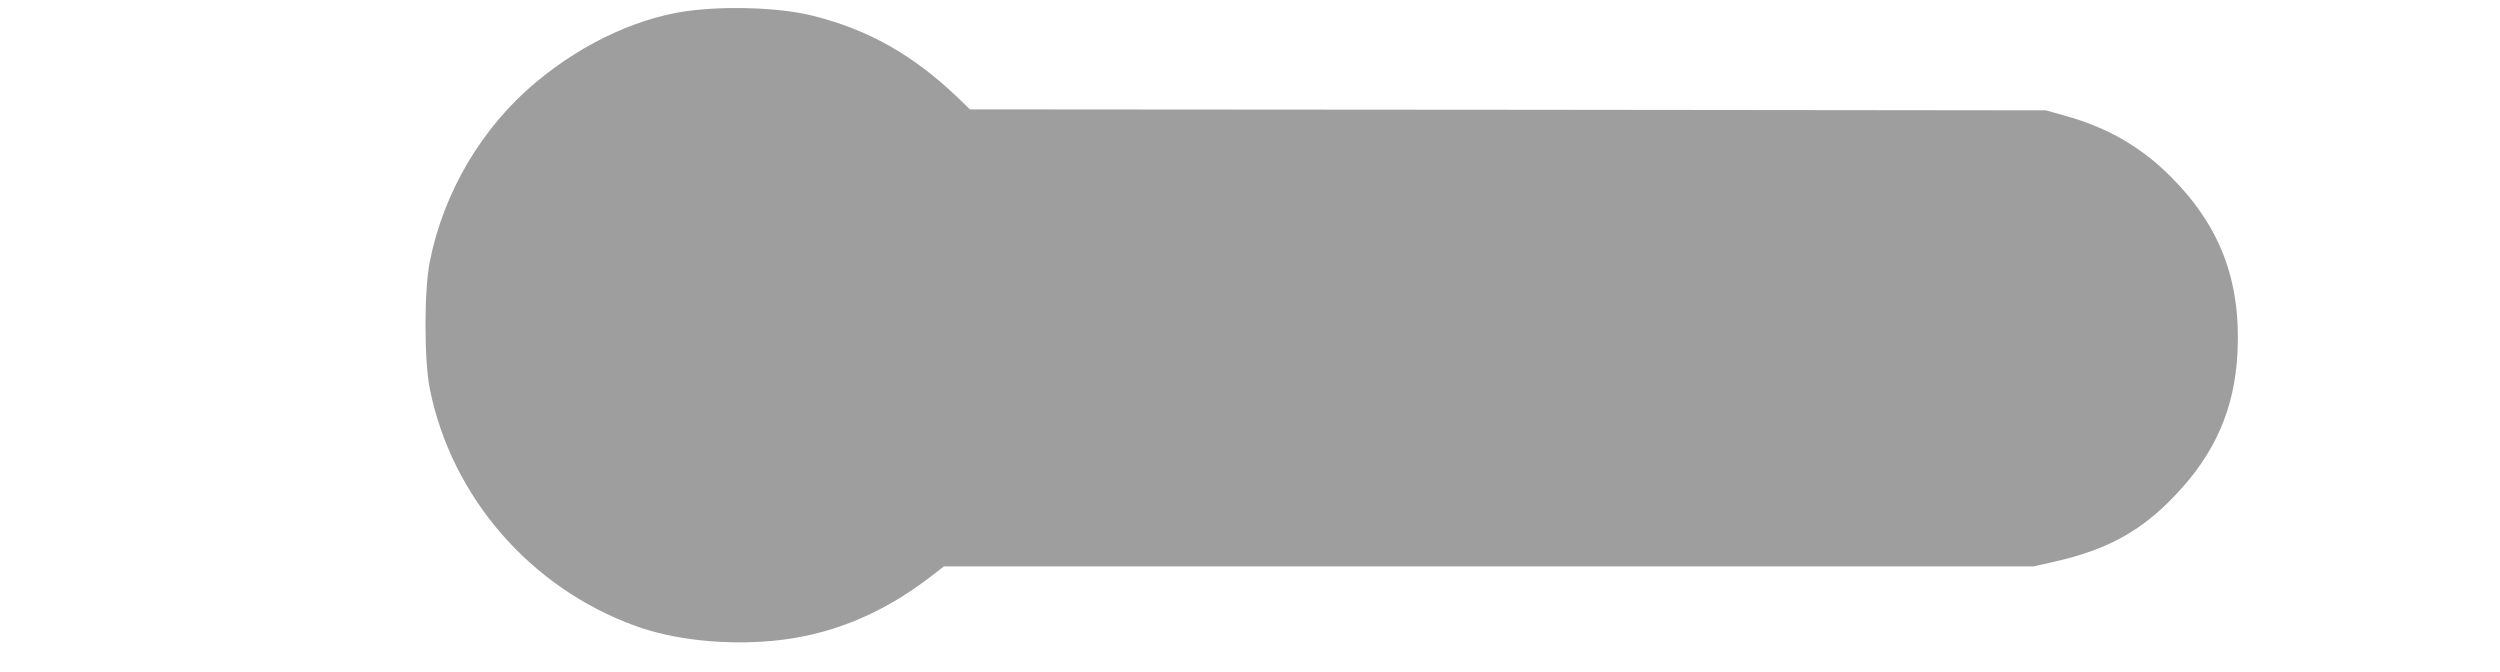 <?xml version="1.0" standalone="no"?>
<!DOCTYPE svg PUBLIC "-//W3C//DTD SVG 20010904//EN"
 "http://www.w3.org/TR/2001/REC-SVG-20010904/DTD/svg10.dtd">
<svg version="1.0" xmlns="http://www.w3.org/2000/svg"
 width="1280pt" height="344pt" viewBox="0 0 1280 344"
 preserveAspectRatio="xMidYMid meet">
<g transform="translate(0,344) scale(0.1,-0.1)"
fill="#9e9e9e" stroke="none">
<path d="M3565 3389 c-272 -26 -571 -161 -821 -370 -275 -229 -472 -561 -543
-916 -30 -147 -30 -509 0 -656 112 -553 515 -1017 1053 -1212 196 -71 456 -99
703 -76 289 27 555 134 807 328 l69 53 2789 0 2789 0 107 24 c270 61 444 156
617 338 205 213 307 446 321 733 18 367 -88 646 -341 900 -153 153 -326 253
-544 313 l-96 27 -2754 3 -2755 2 -65 63 c-228 217 -455 345 -738 416 -150 38
-392 51 -598 30z"/>
</g>
</svg>
